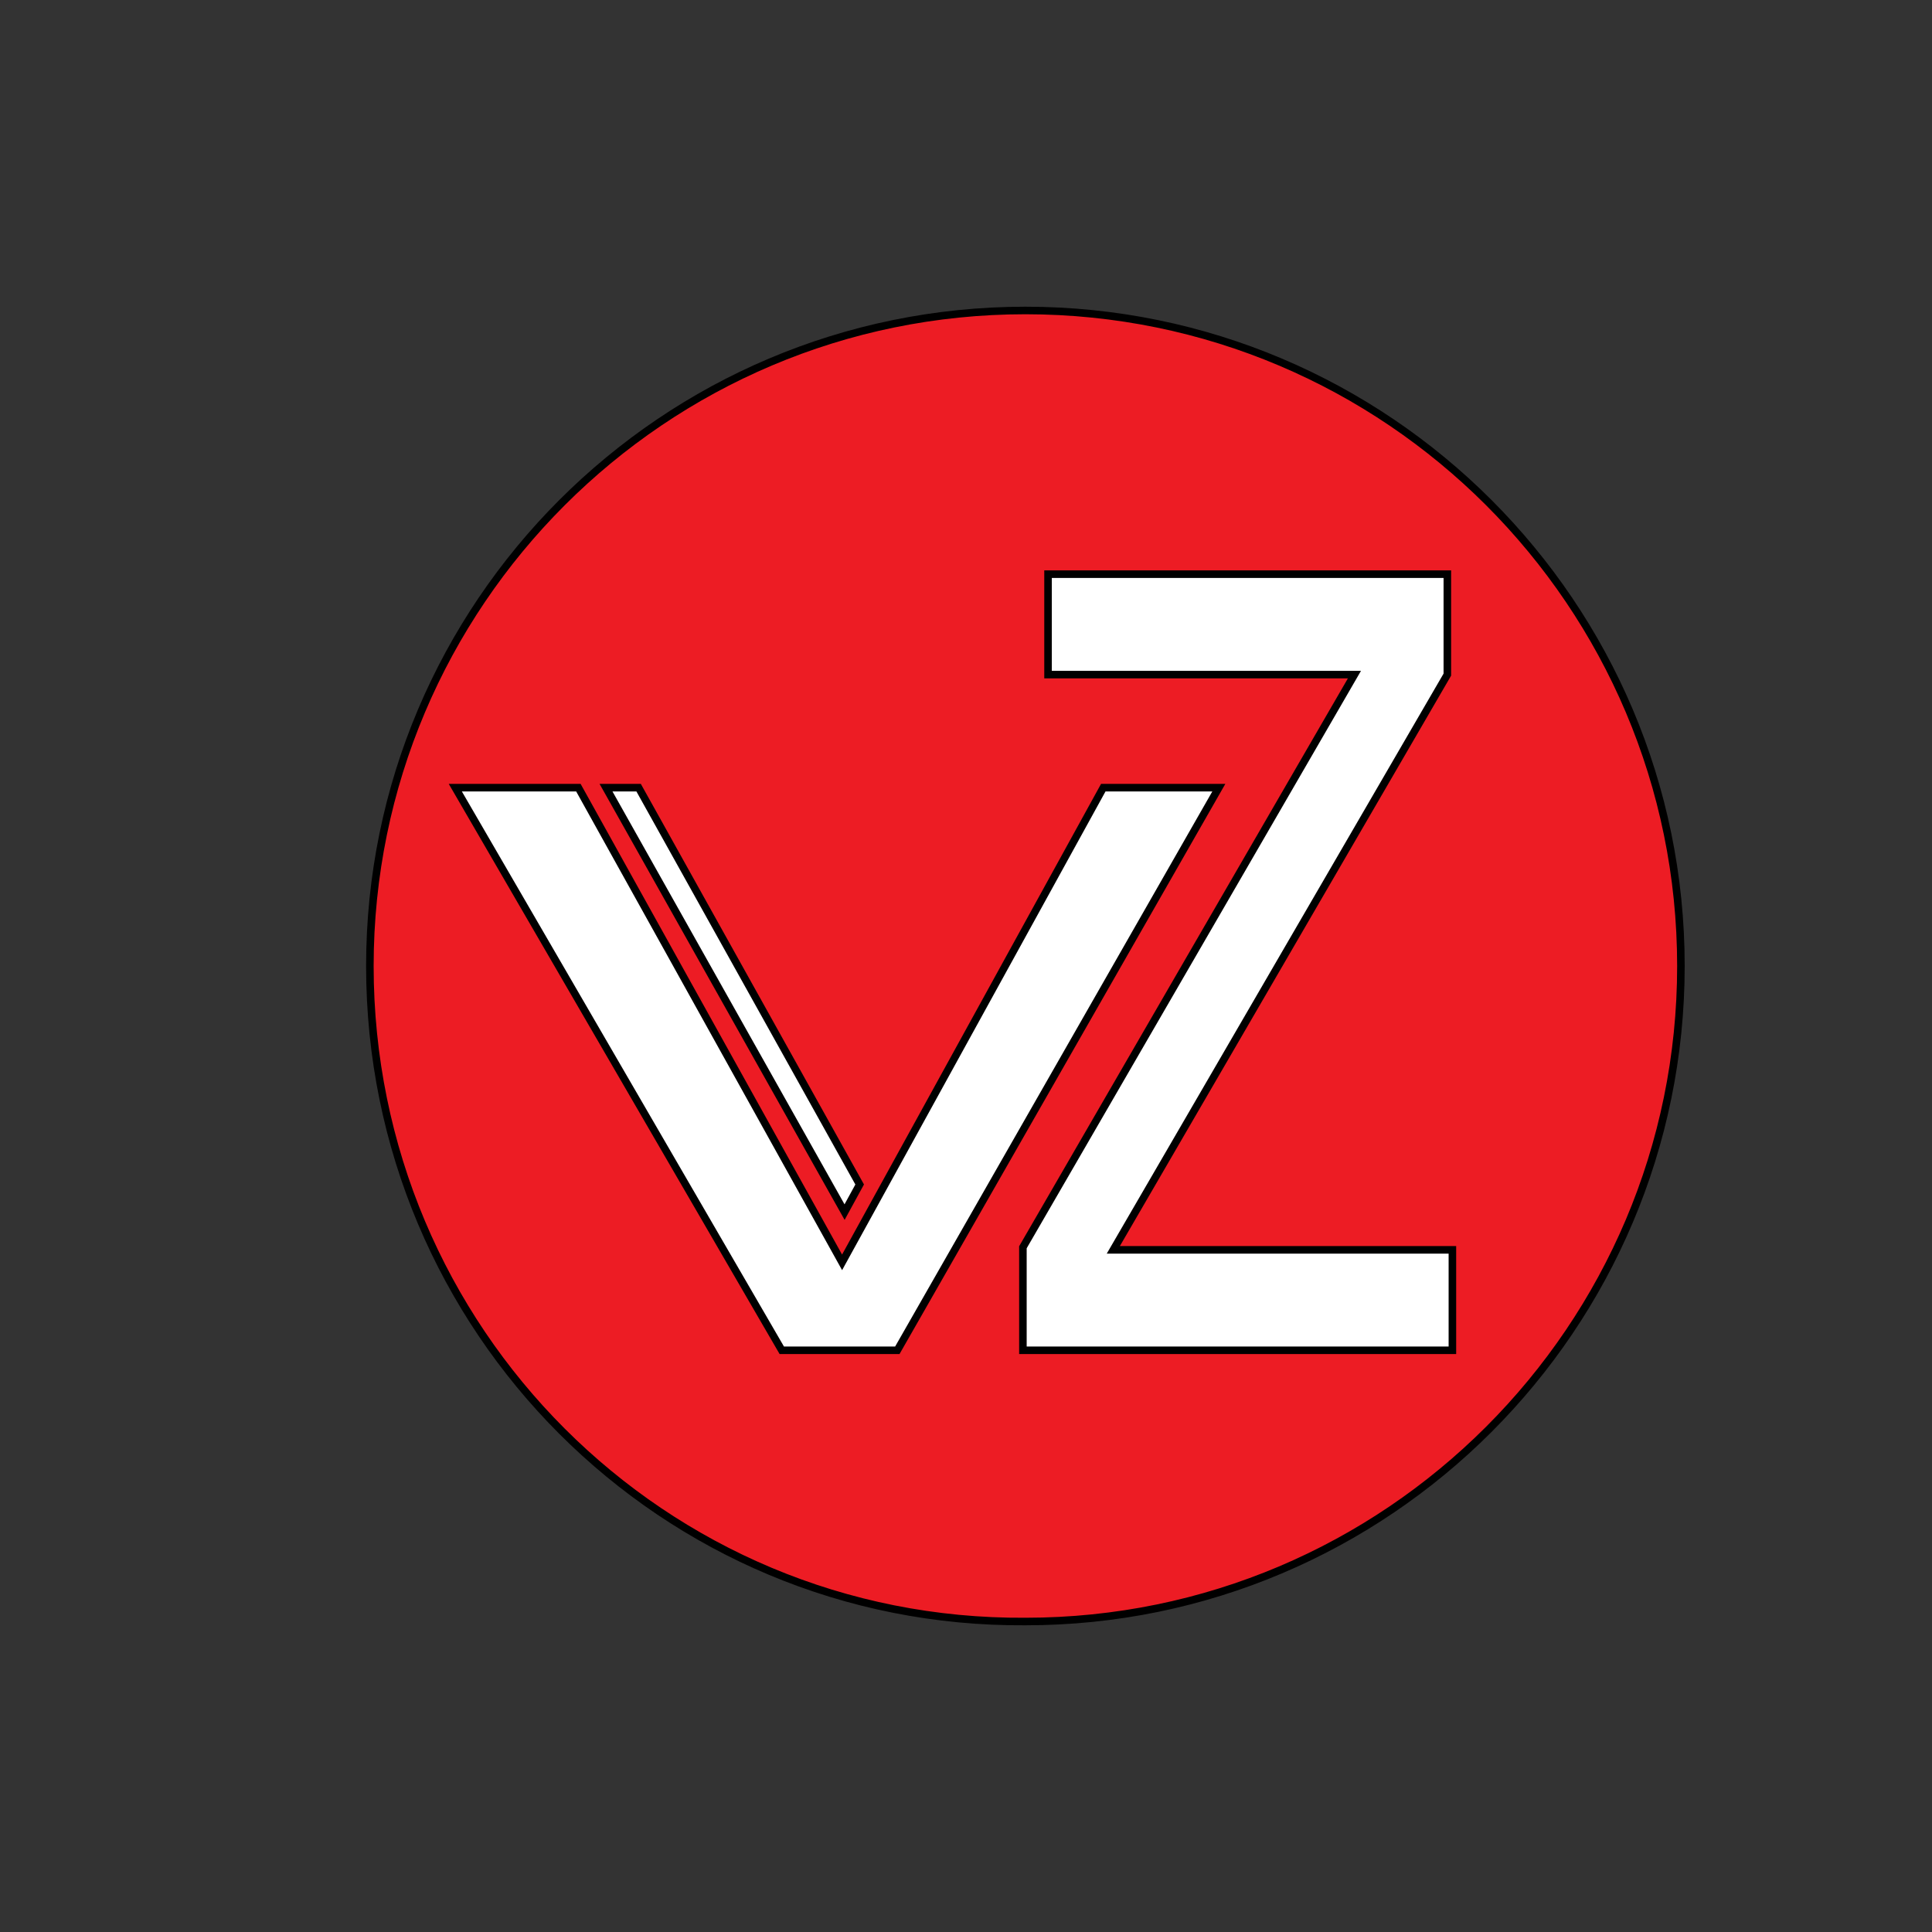 <?xml version="1.0" encoding="UTF-8" standalone="no"?>
<!DOCTYPE svg PUBLIC "-//W3C//DTD SVG 1.1//EN" "http://www.w3.org/Graphics/SVG/1.1/DTD/svg11.dtd">
<svg version="1.1" xmlns="http://www.w3.org/2000/svg" xmlns:xlink="http://www.w3.org/1999/xlink" preserveAspectRatio="xMidYMid meet" viewBox="0 0 256 256" width="256" height="256">
  <rect x="0" y="0" width="256" height="256" fill="#333333" stroke="none"/>
  <defs>
    <path d="M49.01 128C49.01 80.08 87.95 41.14 135.87 41.14C183.8 41.14 222.73 80.08 222.73 128C222.73 175.92 183.8 214.86 135.87 214.86C87.95 215.19 49.01 176.25 49.01 128" id="a7GvcAC5P"></path>
    <path d="M76.64 104.37L60.33 104.37L103.59 178.92L118.9 178.92L161.5 104.37L146.19 104.37L111.58 167.27L76.64 104.37Z" id="boKrkq8We"></path>
    <path d="M192.45 178.92L192.45 165.61L147.52 165.61L191.78 89.39L191.78 76.08L138.87 76.08L138.87 89.39L179.47 89.39L135.54 165.27L135.54 178.92L192.45 178.92Z" id="b4GGZjJGE"></path>
    <path d="M113.91 156.95L111.91 160.61L80.3 104.37L84.62 104.37L113.91 156.95Z" id="dEITTL2Pq"></path>
  </defs>
  <g>
    <g>
      <g>
        <g>
          <use xlink:href="#a7GvcAC5P" opacity="1" fill="#ed1c24" fill-opacity="1"></use>
          <g>
            <use xlink:href="#a7GvcAC5P" opacity="1" fill-opacity="0" stroke="#000000" stroke-width="1" stroke-opacity="1"></use>
          </g>
        </g>
        <g>
          <use xlink:href="#boKrkq8We" opacity="1" fill="#ffffff" fill-opacity="1"></use>
          <g>
            <use xlink:href="#boKrkq8We" opacity="1" fill-opacity="0" stroke="#000000" stroke-width="1" stroke-opacity="1"></use>
          </g>
        </g>
        <g>
          <use xlink:href="#b4GGZjJGE" opacity="1" fill="#ffffff" fill-opacity="1"></use>
          <g>
            <use xlink:href="#b4GGZjJGE" opacity="1" fill-opacity="0" stroke="#000000" stroke-width="1" stroke-opacity="1"></use>
          </g>
        </g>
        <g>
          <use xlink:href="#dEITTL2Pq" opacity="1" fill="#ffffff" fill-opacity="1"></use>
          <g>
            <use xlink:href="#dEITTL2Pq" opacity="1" fill-opacity="0" stroke="#000000" stroke-width="1" stroke-opacity="1"></use>
          </g>
        </g>
      </g>
    </g>
  </g>
</svg>
